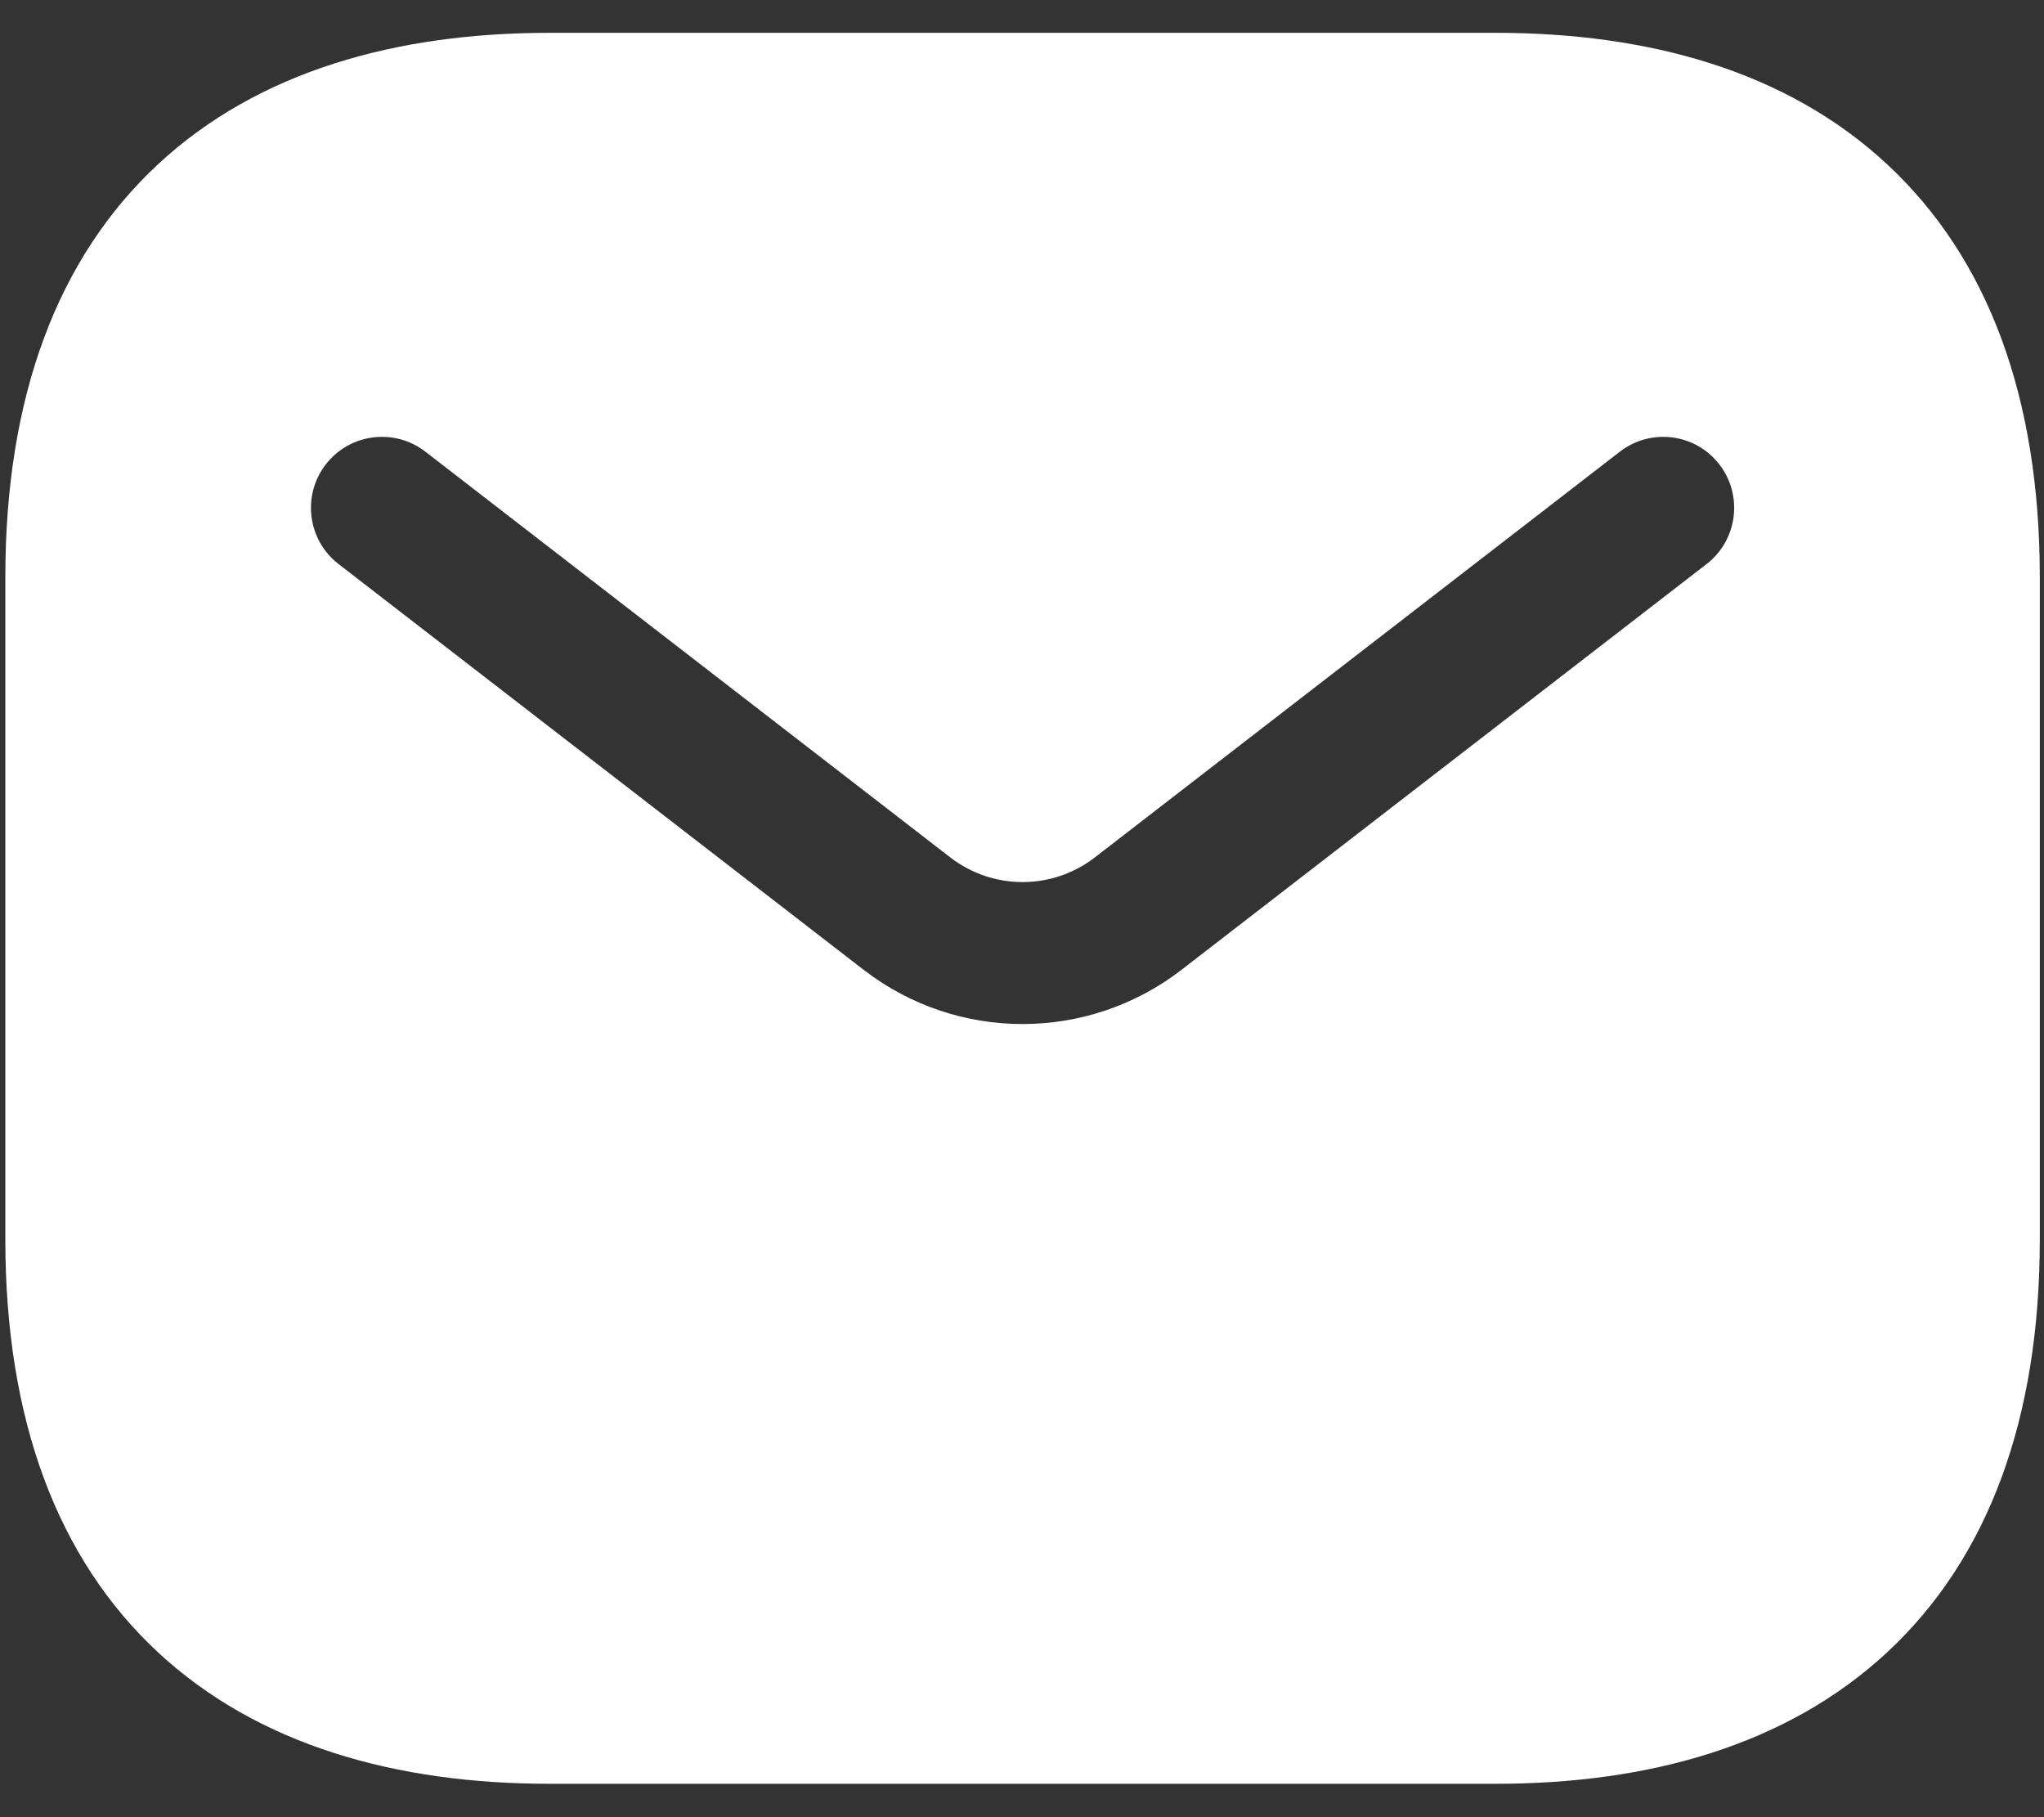 <svg width="18" height="16" viewBox="0 0 18 16" fill="none" xmlns="http://www.w3.org/2000/svg">
<rect x="0" y="0" width="18" height="16" fill="#333333" stroke="none"/>
<path fill-rule="evenodd" clip-rule="evenodd" d="M4.839 0.289C3.493 0.289 2.276 0.625 1.392 1.446C0.501 2.274 0.047 3.503 0.047 5.081V10.914C0.047 12.492 0.501 13.721 1.392 14.549C2.276 15.369 3.493 15.706 4.839 15.706H13.172C14.518 15.706 15.735 15.369 16.618 14.549C17.51 13.721 17.963 12.492 17.963 10.914V5.081C17.963 3.503 17.51 2.274 16.618 1.446C15.735 0.625 14.518 0.289 13.172 0.289H4.839ZM15.029 4.966C15.302 4.755 15.352 4.362 15.141 4.089C14.93 3.816 14.538 3.766 14.265 3.977L9.642 7.549C9.267 7.839 8.743 7.839 8.368 7.549L3.746 3.977C3.473 3.766 3.08 3.816 2.869 4.089C2.658 4.362 2.708 4.755 2.981 4.966L7.604 8.538C8.429 9.176 9.581 9.176 10.406 8.538L15.029 4.966Z" fill="white"/>
</svg>
